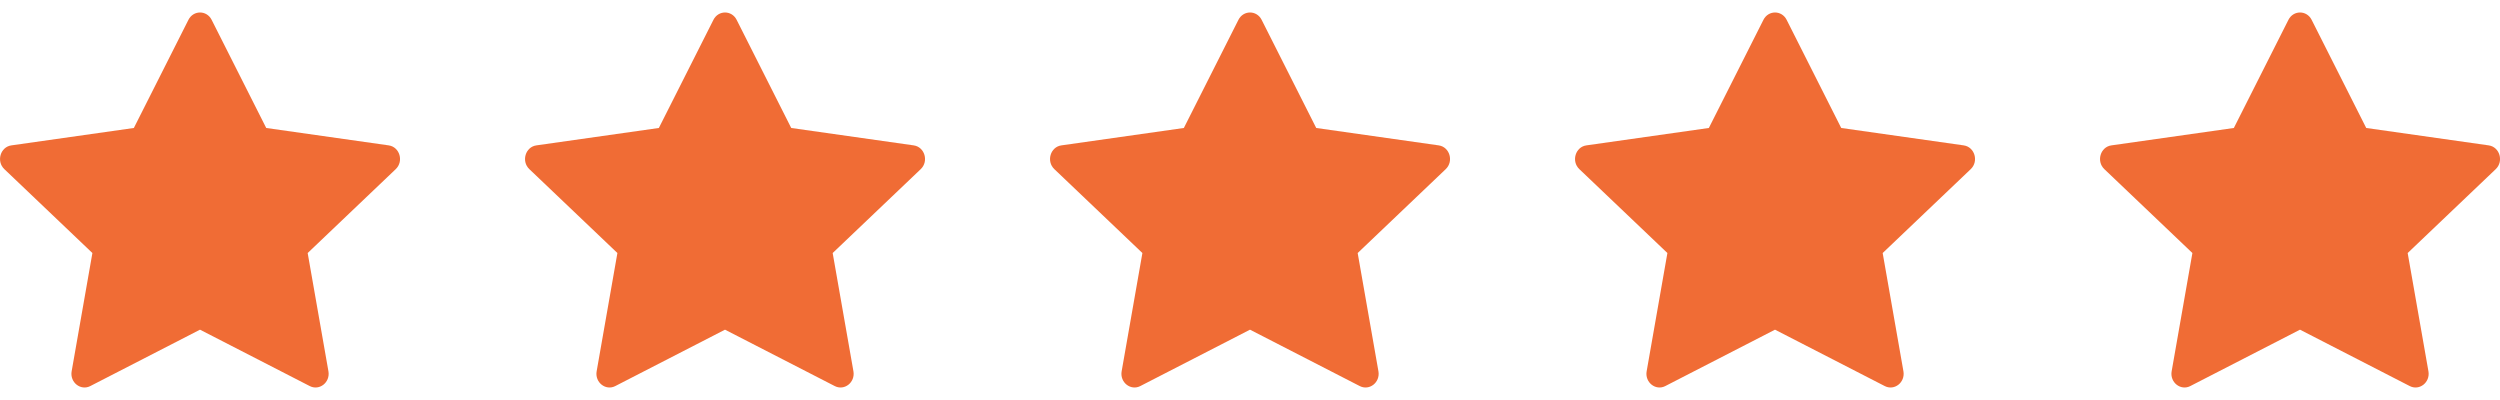 <svg width="100" height="16" viewBox="0 0 100 16" fill="none" xmlns="http://www.w3.org/2000/svg">
<g clip-path="url(#clip0_966_59)">
<path d="M3.612 15.443C3.226 15.641 2.788 15.294 2.866 14.851L3.696 10.121L0.173 6.765C-0.156 6.451 0.015 5.877 0.456 5.815L5.354 5.119L7.538 0.792C7.735 0.402 8.268 0.402 8.465 0.792L10.649 5.119L15.547 5.815C15.988 5.877 16.159 6.451 15.83 6.765L12.307 10.121L13.137 14.851C13.215 15.294 12.777 15.641 12.391 15.443L8 13.187L3.611 15.443H3.612Z" fill="#F06C35"/>
</g>
<g clip-path="url(#clip1_966_59)">
<path d="M24.612 15.443C24.226 15.641 23.788 15.294 23.866 14.851L24.696 10.121L21.173 6.765C20.844 6.451 21.015 5.877 21.456 5.815L26.354 5.119L28.538 0.792C28.735 0.402 29.268 0.402 29.465 0.792L31.649 5.119L36.547 5.815C36.988 5.877 37.159 6.451 36.83 6.765L33.307 10.121L34.137 14.851C34.215 15.294 33.777 15.641 33.391 15.443L29 13.187L24.611 15.443H24.612Z" fill="#F06C35"/>
</g>
<g clip-path="url(#clip2_966_59)">
<path d="M45.612 15.443C45.226 15.641 44.788 15.294 44.866 14.851L45.696 10.121L42.173 6.765C41.844 6.451 42.015 5.877 42.456 5.815L47.354 5.119L49.538 0.792C49.735 0.402 50.268 0.402 50.465 0.792L52.649 5.119L57.547 5.815C57.988 5.877 58.159 6.451 57.83 6.765L54.307 10.121L55.137 14.851C55.215 15.294 54.777 15.641 54.391 15.443L50 13.187L45.611 15.443H45.612Z" fill="#F06C35"/>
</g>
<g clip-path="url(#clip3_966_59)">
<path d="M66.612 15.443C66.226 15.641 65.788 15.294 65.866 14.851L66.696 10.121L63.173 6.765C62.844 6.451 63.015 5.877 63.456 5.815L68.354 5.119L70.538 0.792C70.735 0.402 71.268 0.402 71.465 0.792L73.649 5.119L78.547 5.815C78.988 5.877 79.159 6.451 78.83 6.765L75.307 10.121L76.137 14.851C76.215 15.294 75.777 15.641 75.391 15.443L71 13.187L66.611 15.443H66.612Z" fill="#F06C35"/>
</g>
<g clip-path="url(#clip4_966_59)">
<path d="M87.612 15.443C87.226 15.641 86.788 15.294 86.866 14.851L87.696 10.121L84.173 6.765C83.844 6.451 84.015 5.877 84.456 5.815L89.354 5.119L91.538 0.792C91.735 0.402 92.268 0.402 92.465 0.792L94.649 5.119L99.547 5.815C99.988 5.877 100.159 6.451 99.83 6.765L96.307 10.121L97.137 14.851C97.215 15.294 96.777 15.641 96.391 15.443L92 13.187L87.611 15.443H87.612Z" fill="#F06C35"/>
</g>
<defs>
<clipPath id="clip0_966_59">
<rect width="16" height="16" fill="white"/>
</clipPath>
<clipPath id="clip1_966_59">
<rect width="16" height="16" fill="white" transform="translate(21)"/>
</clipPath>
<clipPath id="clip2_966_59">
<rect width="16" height="16" fill="white" transform="translate(42)"/>
</clipPath>
<clipPath id="clip3_966_59">
<rect width="16" height="16" fill="white" transform="translate(63)"/>
</clipPath>
<clipPath id="clip4_966_59">
<rect width="16" height="16" fill="white" transform="translate(84)"/>
</clipPath>
</defs>
</svg>
